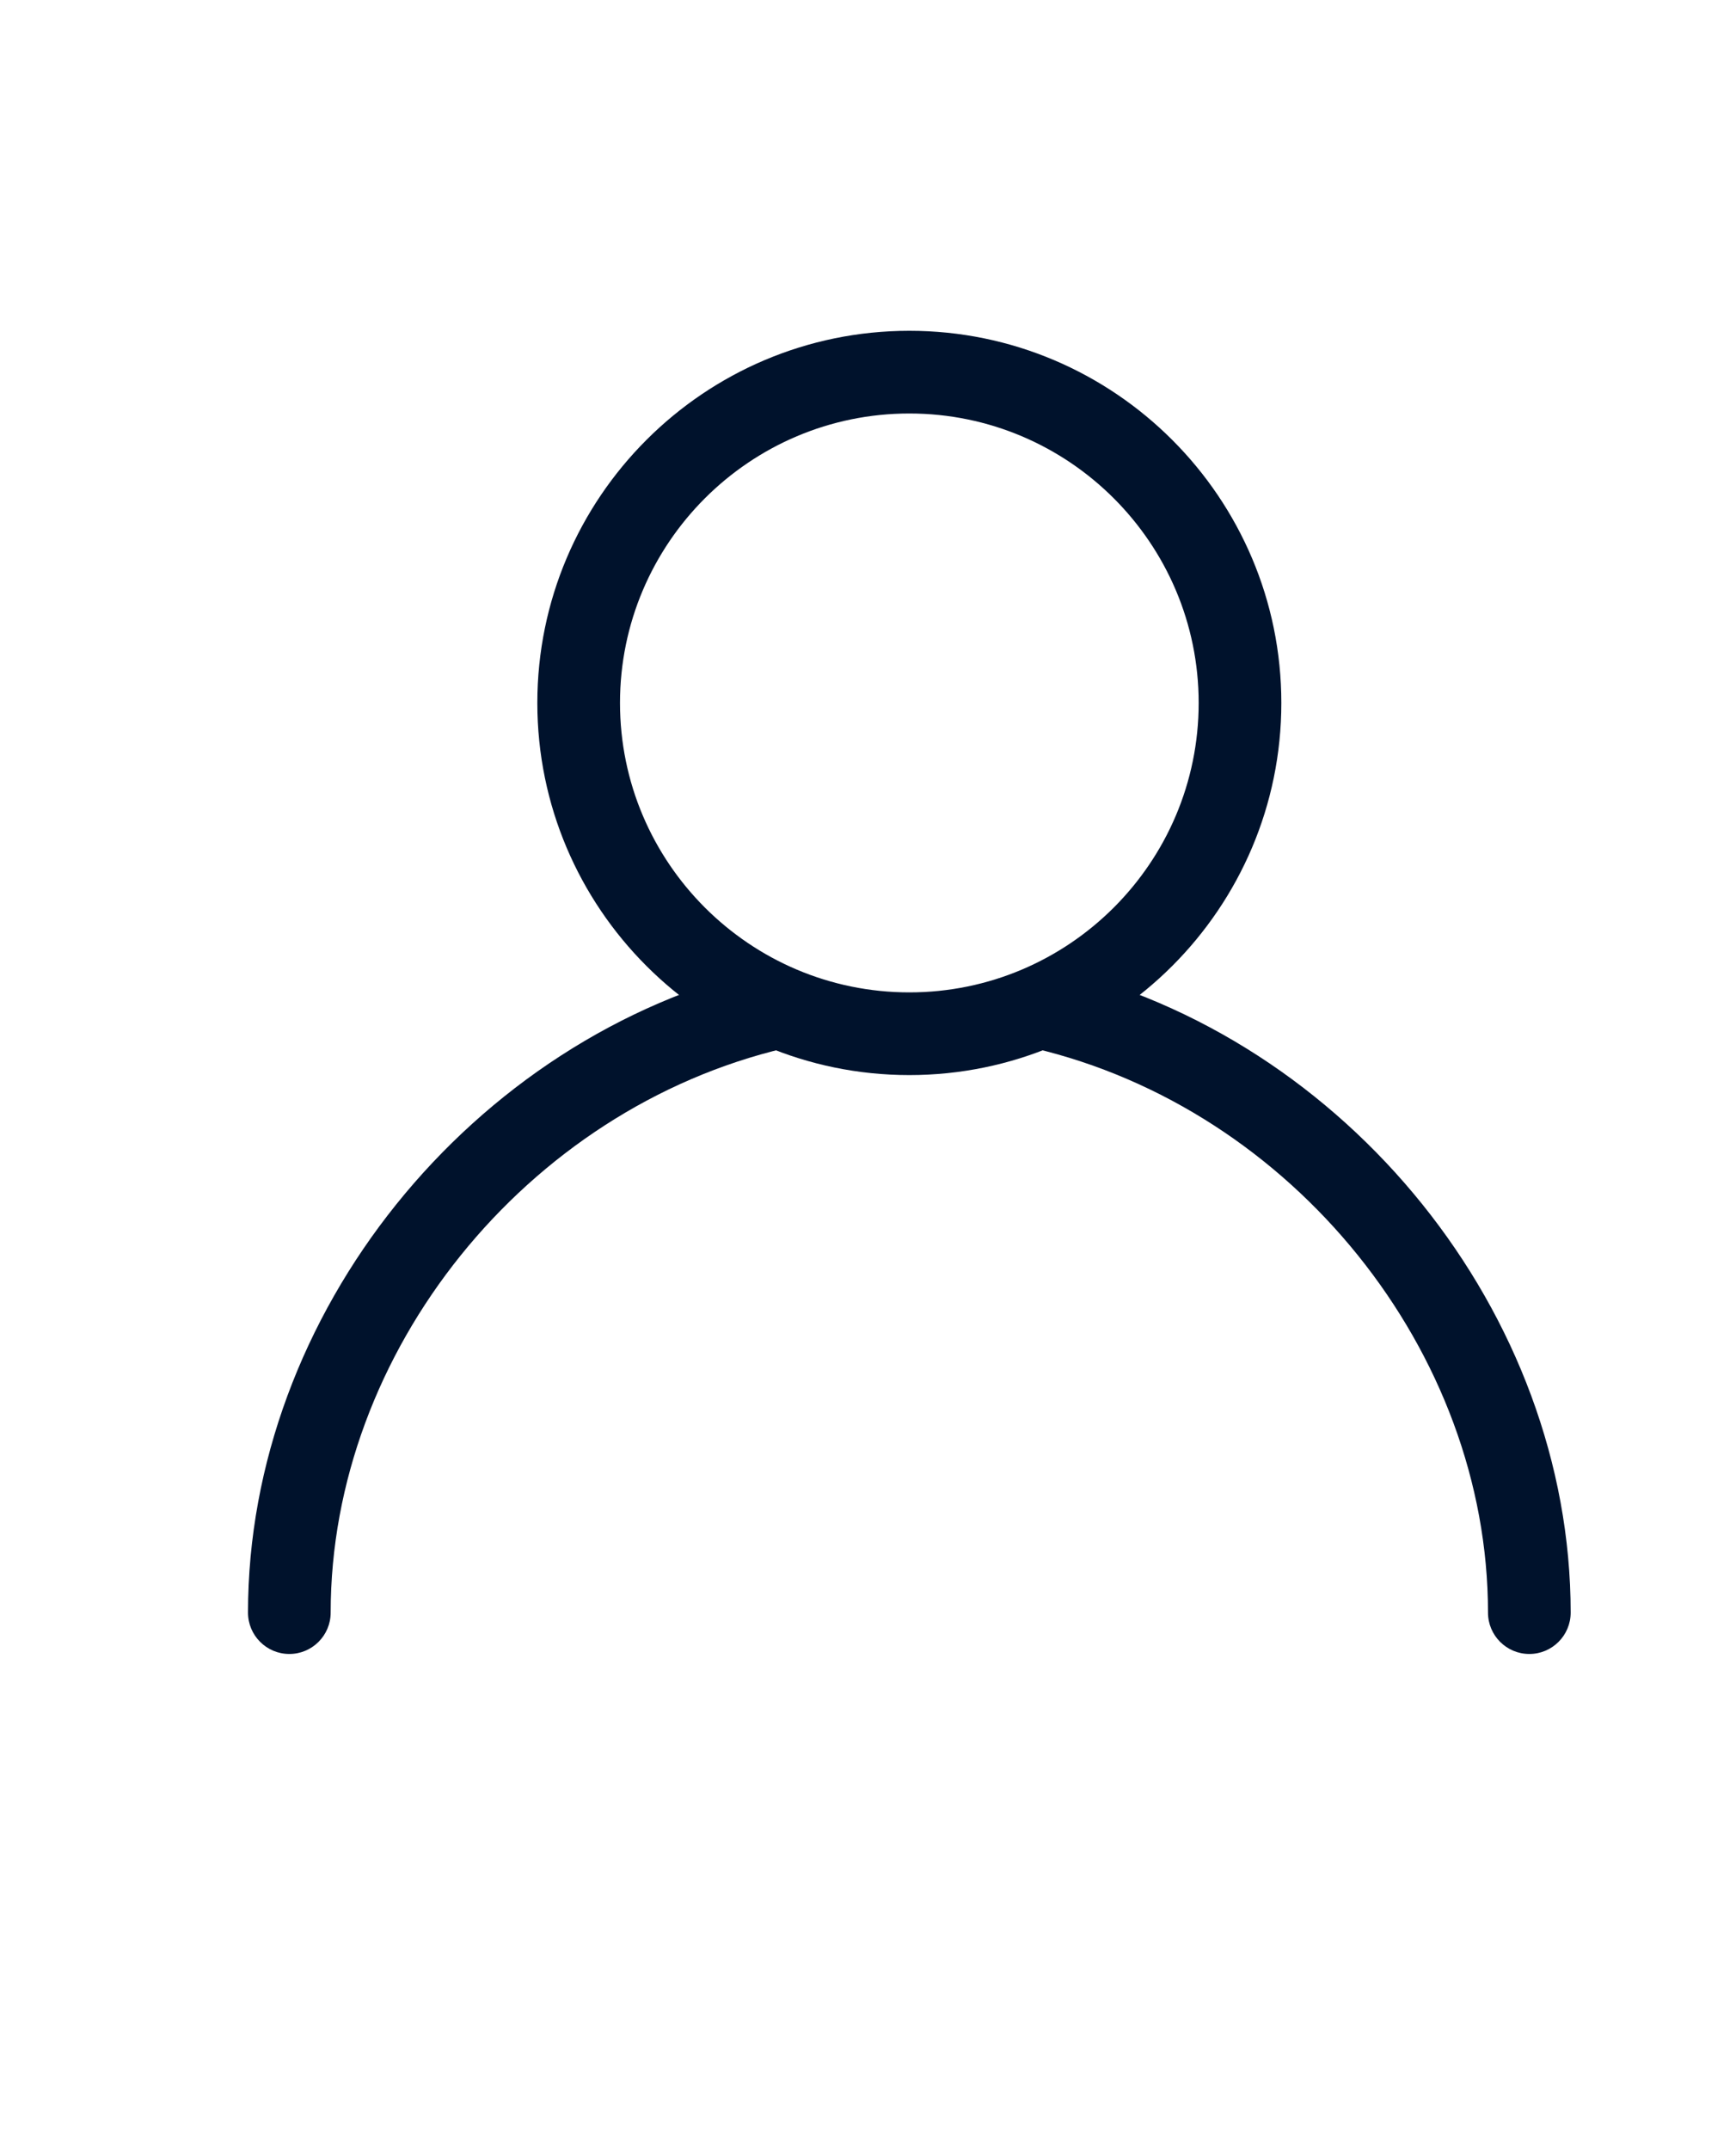 <?xml version="1.0" encoding="UTF-8"?>
<svg width="21px" height="26px" viewBox="0 0 21 26" version="1.1" xmlns="http://www.w3.org/2000/svg" xmlns:xlink="http://www.w3.org/1999/xlink">
    <!-- Generator: Sketch 63.1 (92452) - https://sketch.com -->
    <title>Find a Rep</title>
    <desc>Created with Sketch.</desc>
    <g id="Find-a-Rep" stroke="none" stroke-width="1" fill="none" fill-rule="evenodd">
        <g id="Group-5" transform="translate(3, 4)" fill="#00122C">
            <path d="M8,1 C6.07,1 4.5,2.57 4.5,4.5 C4.5,6.43 6.07,8 8,8 C9.93,8 11.5,6.43 11.5,4.5 C11.5,2.57 9.93,1 8,1 M8,9 C5.519,9 3.5,6.981 3.5,4.5 C3.5,2.019 5.519,0 8,0 C10.481,0 12.5,2.019 12.5,4.5 C12.5,6.981 10.481,9 8,9" id="Fill-1"></path>
            <path d="M0.5,16 C0.224,16 0,15.776 0,15.5 C0,11.893 2.695,8.54 6.27,7.701 C6.542,7.633 6.808,7.805 6.87,8.073 C6.934,8.342 6.767,8.611 6.498,8.674 C3.363,9.41 1,12.345 1,15.5 C1,15.776 0.776,16 0.5,16 M15.5,16 C15.224,16 15,15.776 15,15.5 C15,12.345 12.637,9.41 9.502,8.674 C9.233,8.611 9.066,8.342 9.13,8.073 C9.192,7.805 9.46,7.633 9.73,7.701 C13.305,8.54 16,11.893 16,15.5 C16,15.776 15.776,16 15.5,16" id="Fill-3"></path>
        </g>
    </g>
</svg>